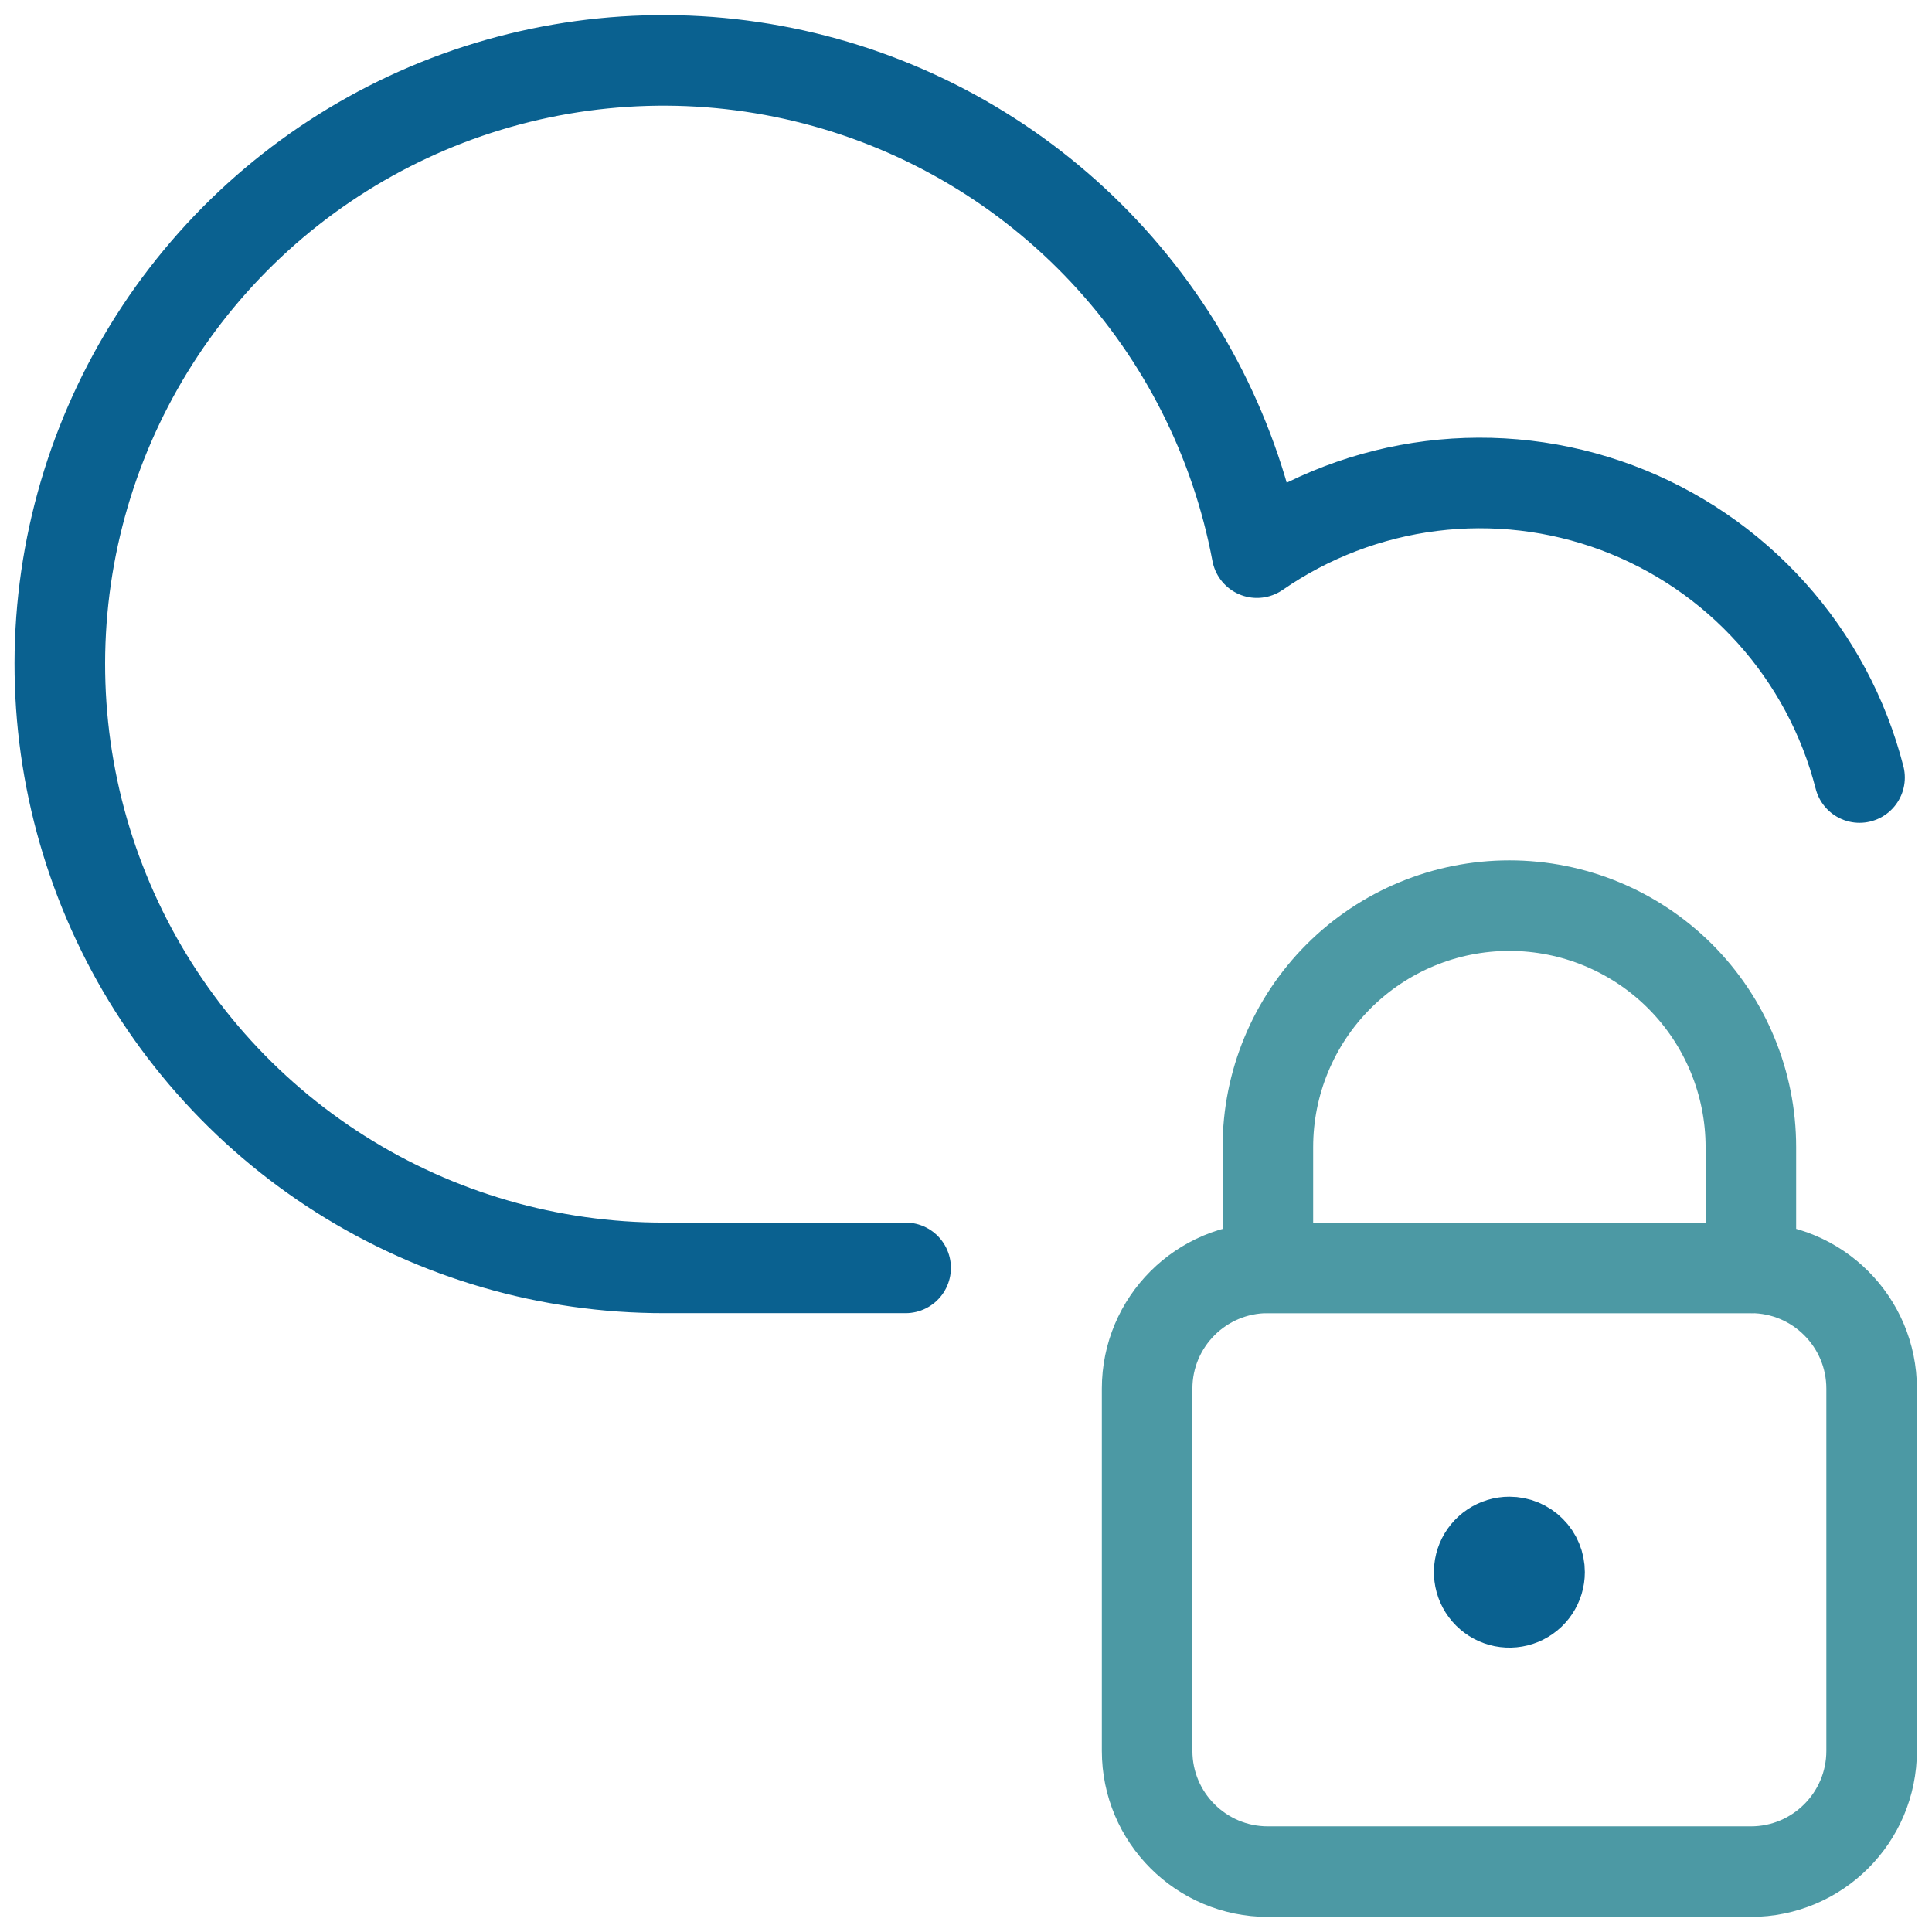 <svg width="64" height="64" viewBox="0 0 64 64" fill="none" xmlns="http://www.w3.org/2000/svg">
<g clip-path="url(#clip0_1064_7971)">
<path d="M58 42H42C39.791 42 38 43.791 38 46V58C38 60.209 39.791 62 42 62H58C60.209 62 62 60.209 62 58V46C62 43.791 60.209 42 58 42Z" stroke="#4C99A4" stroke-width="3" stroke-linecap="round" stroke-linejoin="round"/>
<path d="M50 30C47.878 30 45.843 30.843 44.343 32.343C42.843 33.843 42 35.878 42 38V42H58V38C58 35.878 57.157 33.843 55.657 32.343C54.157 30.843 52.122 30 50 30Z" stroke="#4C99A4" stroke-width="3" stroke-linecap="round" stroke-linejoin="round"/>
<path d="M50 51.08C49.802 51.08 49.609 51.139 49.444 51.249C49.28 51.358 49.152 51.515 49.076 51.697C49 51.88 48.981 52.081 49.019 52.275C49.058 52.469 49.153 52.647 49.293 52.787C49.433 52.927 49.611 53.022 49.805 53.061C49.999 53.099 50.2 53.08 50.383 53.004C50.565 52.928 50.722 52.8 50.831 52.636C50.941 52.471 51 52.278 51 52.08C51 51.815 50.895 51.56 50.707 51.373C50.52 51.185 50.265 51.08 50 51.08Z" fill="#0A6190" stroke="#0A6190" stroke-width="3" stroke-linecap="round" stroke-linejoin="round"/>
<path d="M61.6 25.757C61.081 23.73 60.078 21.858 58.679 20.302C57.28 18.746 55.525 17.551 53.565 16.819C51.604 16.087 49.495 15.84 47.418 16.099C45.342 16.358 43.358 17.116 41.638 18.307C40.936 14.574 39.186 11.117 36.592 8.343C33.998 5.568 30.668 3.589 26.991 2.638C23.314 1.686 19.441 1.802 15.827 2.97C12.213 4.139 9.007 6.313 6.583 9.237C4.159 12.162 2.618 15.716 2.14 19.484C1.663 23.253 2.268 27.079 3.885 30.516C5.502 33.953 8.065 36.858 11.273 38.892C14.481 40.925 18.202 42.004 22 42H30" stroke="#0A6190" stroke-width="3" stroke-linecap="round" stroke-linejoin="round"/>
</g>
<defs>
<clipPath id="clip0_1064_7971">
<rect width="64" height="64" fill="white"/>
</clipPath>
</defs>
</svg>
